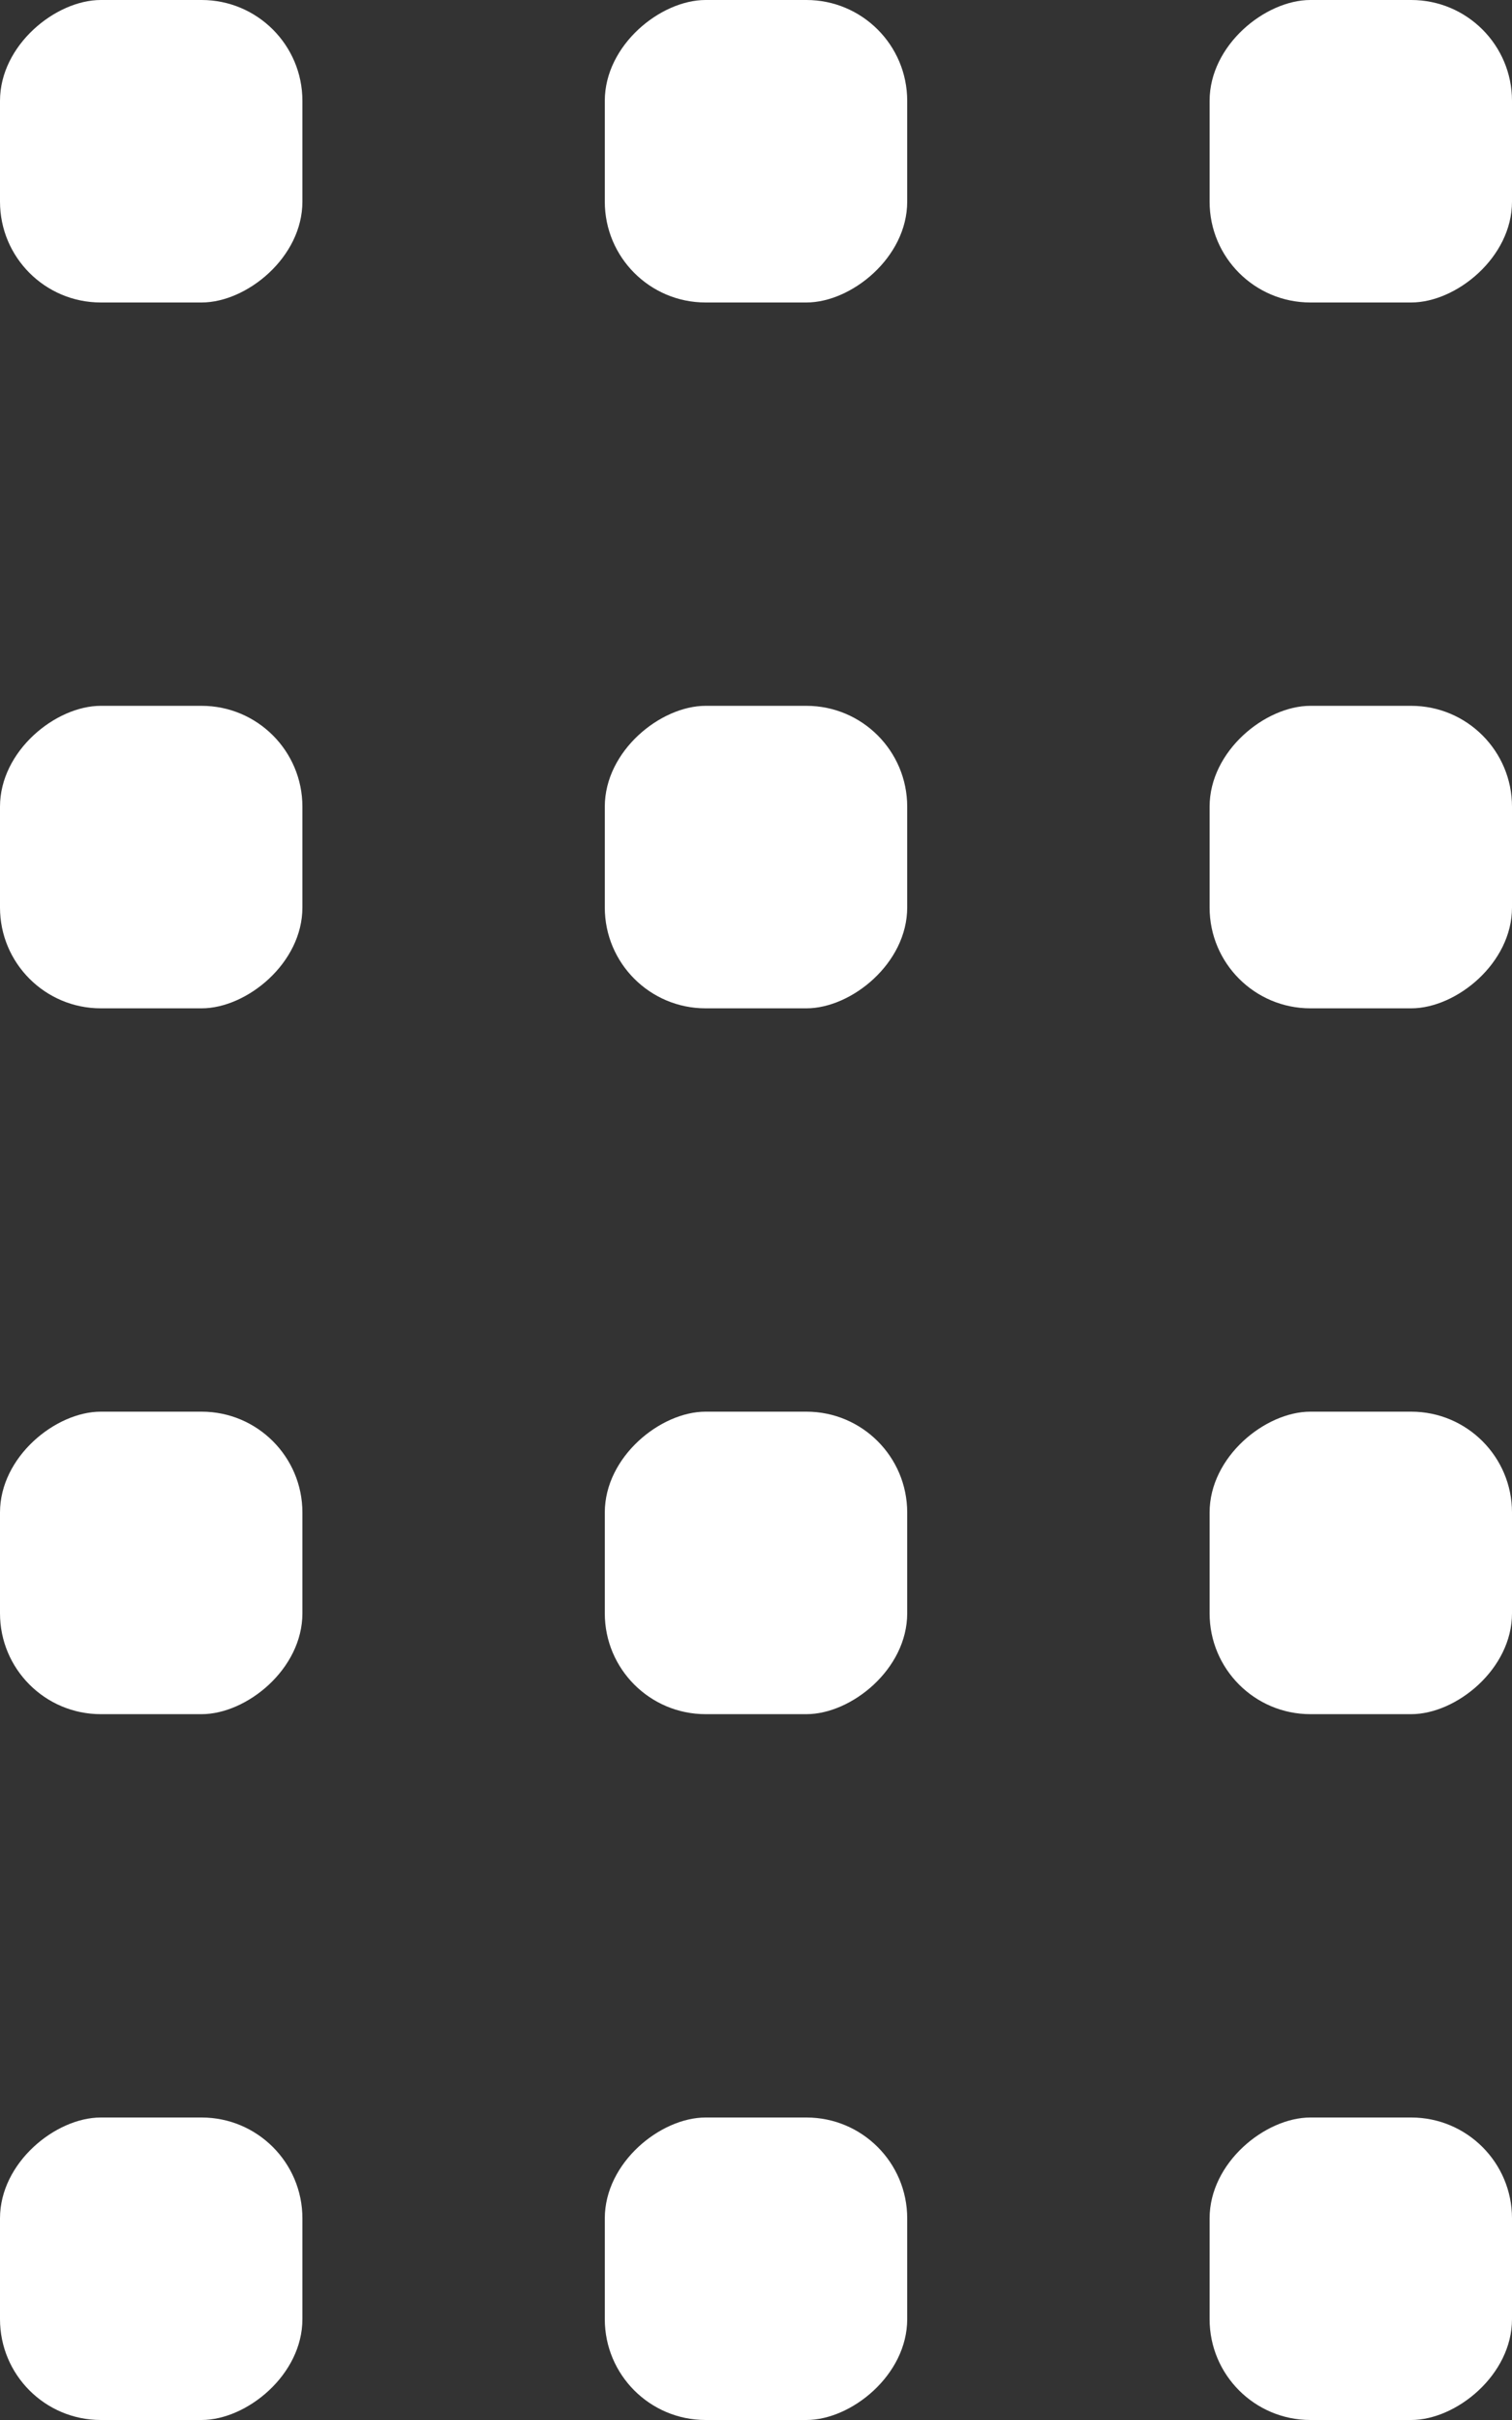 <?xml version="1.0" encoding="UTF-8"?> <svg xmlns="http://www.w3.org/2000/svg" width="60" height="96" viewBox="0 0 60 96" fill="none"><rect x="0" y="0" width="60" height="96" fill="#333333" stroke="none"/><rect y="68" width="12" height="12" rx="4" transform="rotate(-90 0 68)" fill="white"></rect><rect x="24" y="68" width="12" height="12" rx="4" transform="rotate(-90 24 68)" fill="white"></rect><rect x="48" y="68" width="12" height="12" rx="4" transform="rotate(-90 48 68)" fill="white"></rect><rect y="96" width="12" height="12" rx="4" transform="rotate(-90 0 96)" fill="white"></rect><rect x="24" y="96" width="12" height="12" rx="4" transform="rotate(-90 24 96)" fill="white"></rect><rect y="40" width="12" height="12" rx="4" transform="rotate(-90 0 40)" fill="white"></rect><rect y="12" width="12" height="12" rx="4" transform="rotate(-90 0 12)" fill="white"></rect><rect x="24" y="40" width="12" height="12" rx="4" transform="rotate(-90 24 40)" fill="white"></rect><rect x="24" y="12" width="12" height="12" rx="4" transform="rotate(-90 24 12)" fill="white"></rect><rect x="48" y="96" width="12" height="12" rx="4" transform="rotate(-90 48 96)" fill="white"></rect><rect x="48" y="40" width="12" height="12" rx="4" transform="rotate(-90 48 40)" fill="white"></rect><rect x="48" y="12" width="12" height="12" rx="4" transform="rotate(-90 48 12)" fill="white"></rect></svg> 